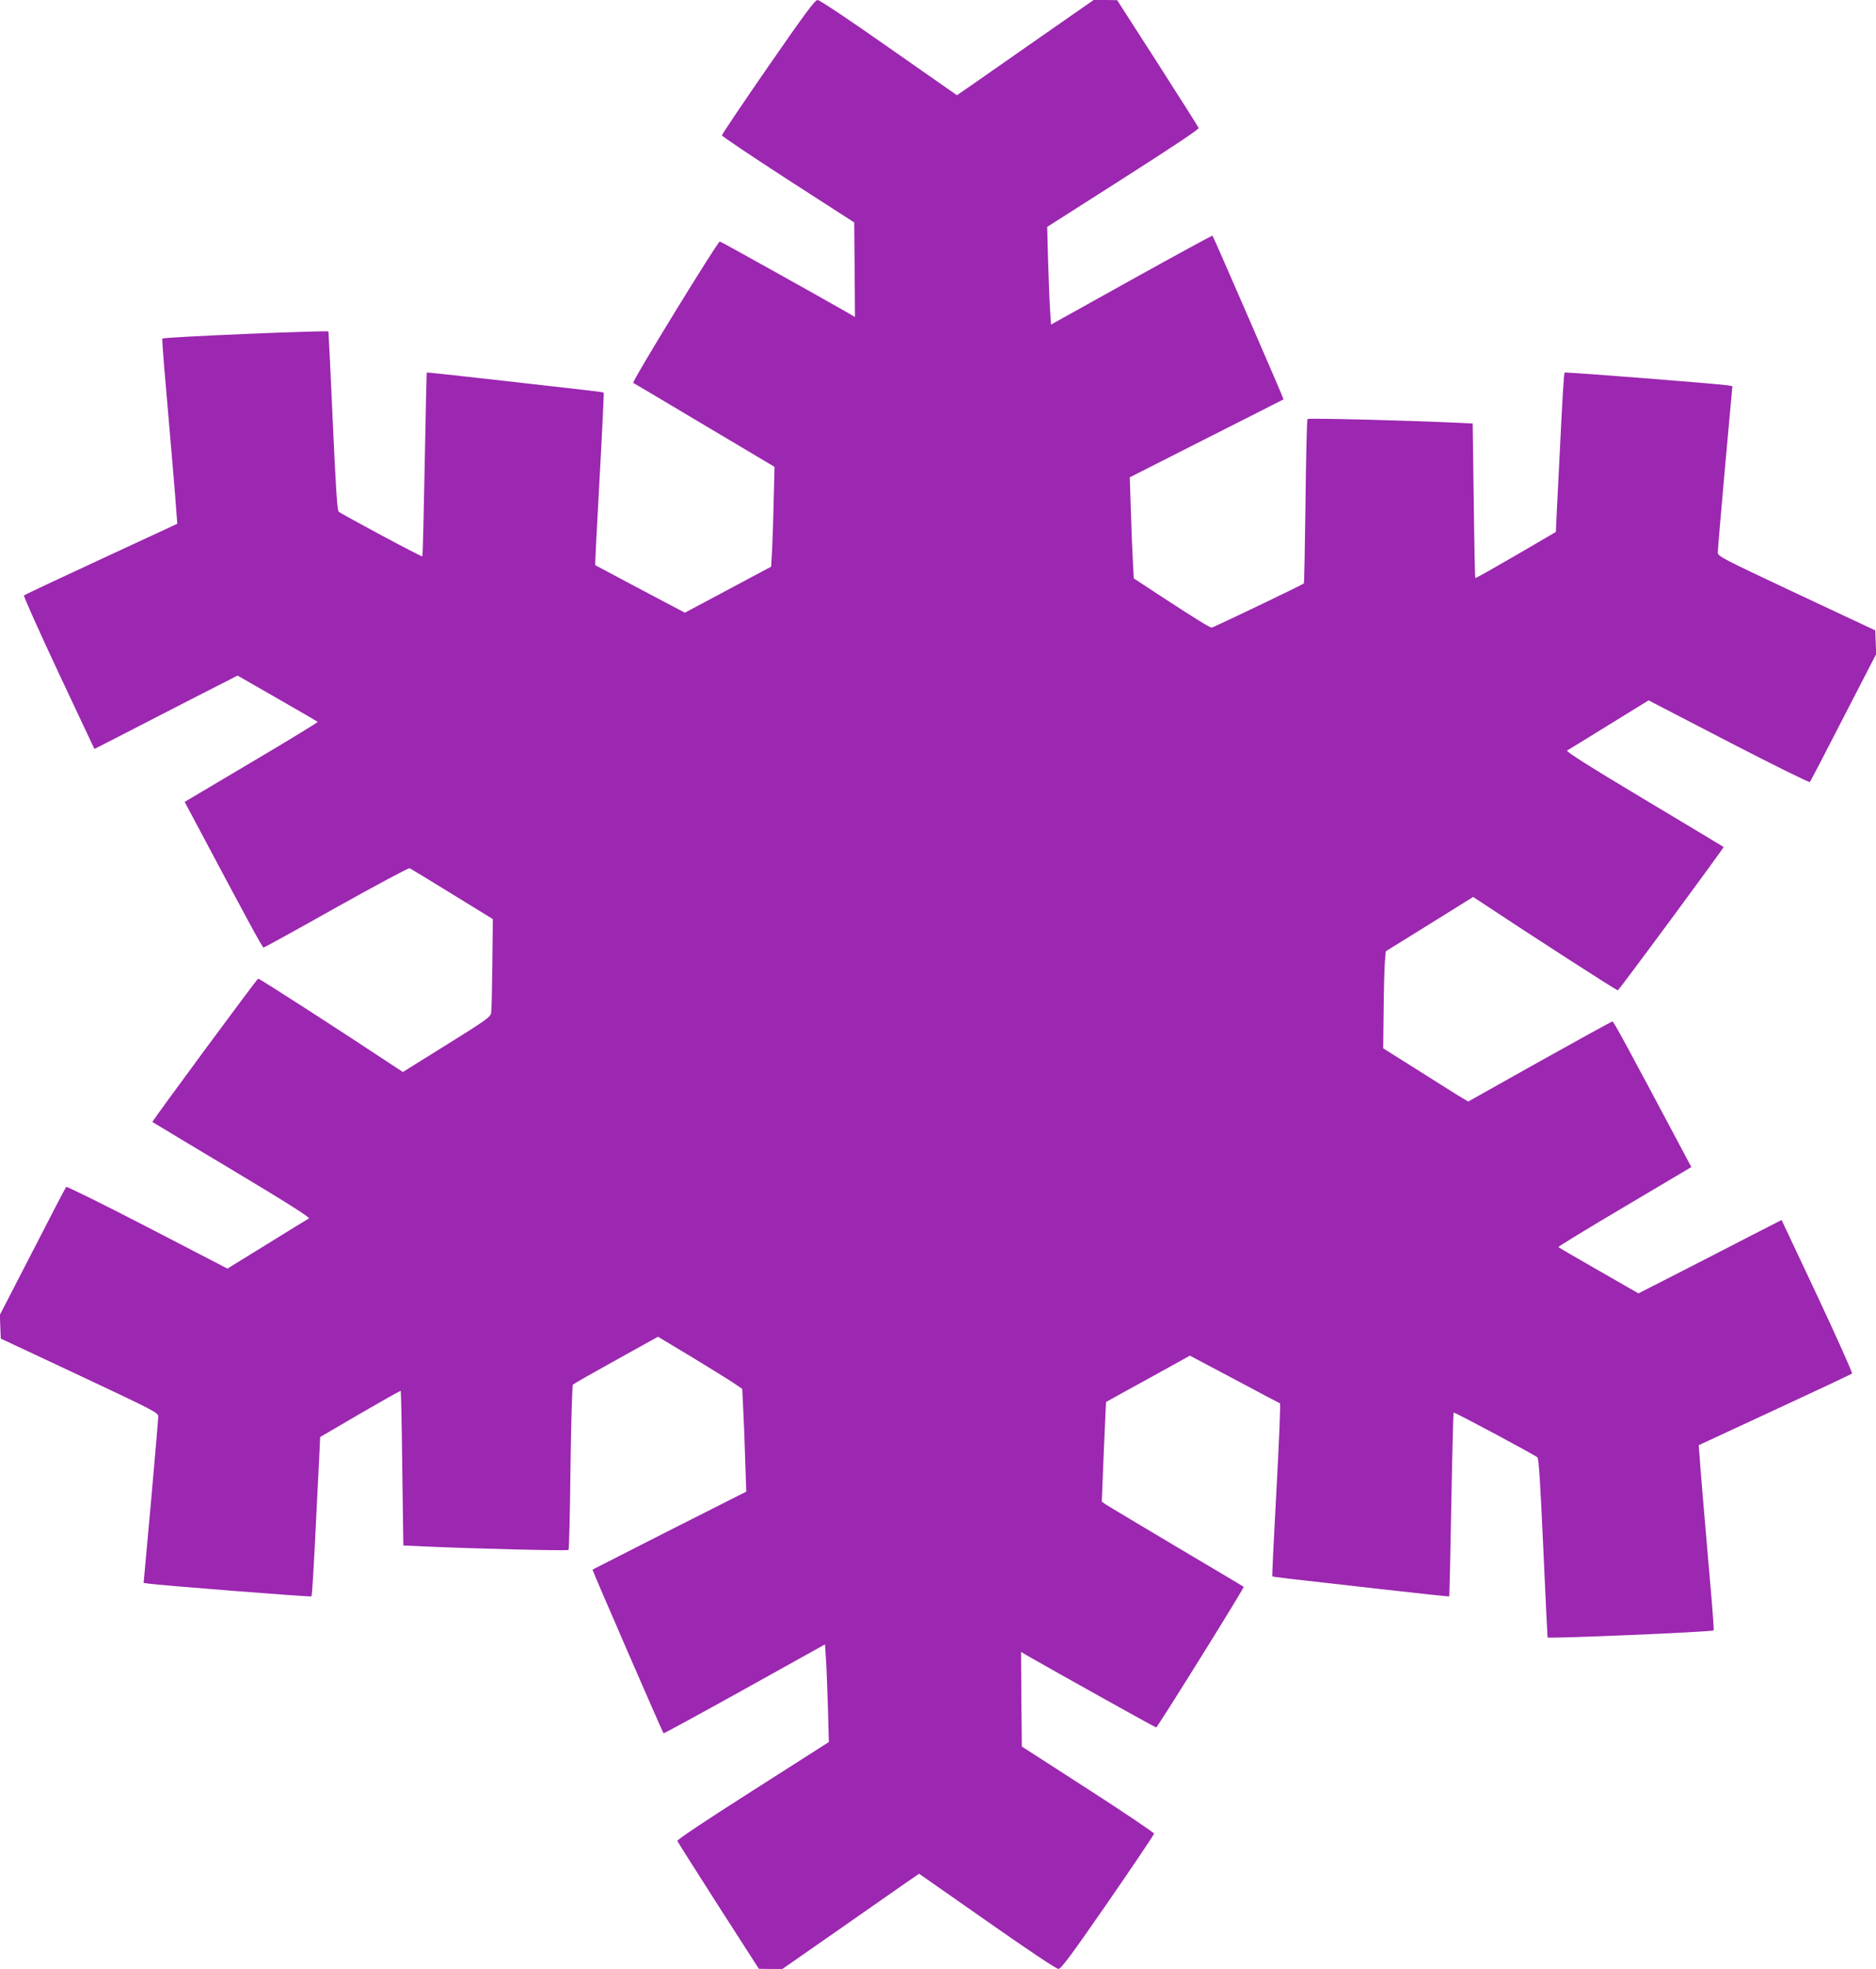 <?xml version="1.0" standalone="no"?>
<!DOCTYPE svg PUBLIC "-//W3C//DTD SVG 20010904//EN"
 "http://www.w3.org/TR/2001/REC-SVG-20010904/DTD/svg10.dtd">
<svg version="1.0" xmlns="http://www.w3.org/2000/svg"
 width="1220pt" height="1280pt" viewBox="0 0 1220 1280"
 preserveAspectRatio="xMidYMid meet">
<g transform="translate(0,1280) scale(0.1,-0.1)"
fill="#9c27b0" stroke="none">
<path d="M4995 12366 c-165 -239 -300 -439 -300 -446 0 -6 194 -136 430 -289
l430 -277 3 -307 2 -308 -42 25 c-178 102 -830 466 -837 466 -14 0 -574 -912
-563 -919 6 -3 215 -127 465 -276 l454 -270 -5 -200 c-2 -110 -7 -256 -10
-324 l-7 -125 -175 -93 c-96 -52 -223 -119 -281 -150 l-105 -56 -290 153
c-159 84 -291 155 -293 156 -2 2 11 254 28 560 17 307 29 559 27 561 -4 5 -53
10 -700 83 -247 28 -450 50 -451 48 -1 -2 -7 -270 -13 -597 -6 -326 -13 -595
-15 -598 -5 -5 -525 274 -545 291 -9 9 -19 165 -38 586 -14 316 -27 580 -28
585 -3 9 -1071 -36 -1080 -46 -2 -2 3 -76 10 -164 56 -648 75 -872 80 -950 l7
-90 -494 -229 c-272 -126 -498 -232 -503 -237 -4 -4 97 -230 225 -503 l233
-495 211 108 c115 60 325 167 465 239 l255 130 258 -148 c142 -81 260 -150
263 -153 3 -2 -191 -121 -430 -262 l-435 -258 67 -126 c334 -628 438 -821 446
-821 4 0 218 117 473 261 256 143 471 258 477 255 6 -3 130 -78 276 -168 l265
-163 -3 -290 c-2 -160 -5 -304 -8 -320 -5 -27 -34 -48 -290 -207 l-284 -177
-58 38 c-319 212 -876 571 -883 569 -10 -4 -692 -928 -688 -932 2 -2 235 -141
518 -311 353 -211 509 -310 500 -316 -8 -4 -130 -79 -272 -167 l-258 -159
-521 270 c-286 148 -523 265 -528 261 -4 -5 -103 -194 -219 -421 l-212 -411 3
-77 3 -77 512 -240 c487 -229 513 -242 512 -267 0 -14 -21 -263 -47 -553 l-48
-528 31 -5 c63 -10 1055 -88 1060 -83 5 5 15 172 34 568 6 113 13 264 17 337
l6 131 260 152 c143 83 262 150 264 148 2 -2 7 -229 10 -505 l7 -500 131 -6
c298 -14 936 -30 943 -23 4 3 10 245 13 537 4 299 11 533 16 538 5 5 131 77
281 160 l272 151 218 -131 c120 -73 243 -149 274 -170 l56 -38 6 -128 c4 -70
10 -221 13 -334 l7 -206 -499 -252 c-274 -139 -500 -254 -501 -255 -3 -2 456
-1058 462 -1064 2 -2 239 127 527 287 l523 291 6 -92 c4 -51 9 -194 13 -318
l6 -225 -494 -315 c-314 -200 -494 -320 -491 -328 3 -7 123 -197 267 -422
l263 -409 77 -1 76 0 349 243 c191 133 391 273 444 310 l96 66 442 -309 c262
-184 451 -310 464 -310 18 1 84 90 322 434 165 239 300 439 300 446 0 6 -193
136 -430 289 l-430 277 -3 307 -2 308 42 -25 c178 -102 830 -466 837 -466 8 0
575 910 569 914 -1 2 -199 119 -438 261 -239 142 -446 266 -460 275 l-25 18
13 323 c8 178 14 324 15 325 1 1 124 69 274 151 l271 150 289 -153 c158 -85
292 -155 297 -157 4 -1 -6 -254 -23 -562 -17 -307 -29 -560 -27 -562 4 -5 53
-10 700 -83 247 -28 450 -50 451 -48 1 2 7 270 13 597 6 326 13 595 15 598 5
5 525 -274 545 -291 9 -9 19 -165 38 -586 14 -316 27 -580 28 -585 3 -9 1071
36 1080 46 2 2 -3 76 -10 164 -56 648 -75 872 -80 950 l-7 90 494 229 c272
126 498 232 503 237 4 4 -97 230 -225 503 l-233 495 -211 -108 c-115 -60 -325
-167 -465 -239 l-255 -130 -258 148 c-142 81 -260 150 -263 153 -3 2 191 121
430 262 l435 258 -67 126 c-334 628 -438 821 -446 821 -4 0 -217 -117 -473
-260 l-465 -261 -67 40 c-36 23 -160 100 -276 174 l-210 132 3 245 c1 135 5
277 8 315 l6 71 284 176 284 177 58 -38 c319 -212 876 -571 883 -569 10 4 692
928 688 932 -2 2 -235 141 -518 311 -353 211 -509 310 -500 316 8 4 130 79
272 167 l258 159 521 -270 c286 -148 523 -265 528 -261 4 5 103 194 219 421
l212 411 -3 77 -3 77 -512 240 c-487 229 -513 242 -512 267 0 14 21 263 47
553 l48 528 -31 5 c-63 10 -1055 88 -1060 83 -5 -5 -15 -172 -34 -568 -6 -113
-13 -264 -17 -337 l-6 -131 -260 -152 c-143 -83 -262 -150 -264 -148 -2 2 -7
229 -10 505 l-7 500 -131 6 c-299 14 -936 30 -943 23 -4 -4 -10 -245 -13 -536
-4 -291 -8 -531 -11 -533 -11 -10 -590 -287 -599 -287 -13 0 -97 52 -321 198
l-186 122 -6 118 c-4 64 -10 212 -13 328 l-7 211 499 253 c274 138 500 253
501 254 3 2 -456 1058 -462 1064 -2 2 -239 -127 -527 -287 l-523 -291 -6 92
c-4 51 -9 194 -13 318 l-6 225 494 315 c323 206 494 320 491 328 -3 8 -123
197 -267 422 l-263 409 -77 1 -76 0 -349 -243 c-191 -133 -391 -273 -444 -310
l-96 -66 -442 309 c-262 184 -451 310 -464 310 -18 -1 -84 -90 -322 -434z"/>
</g>
</svg>

